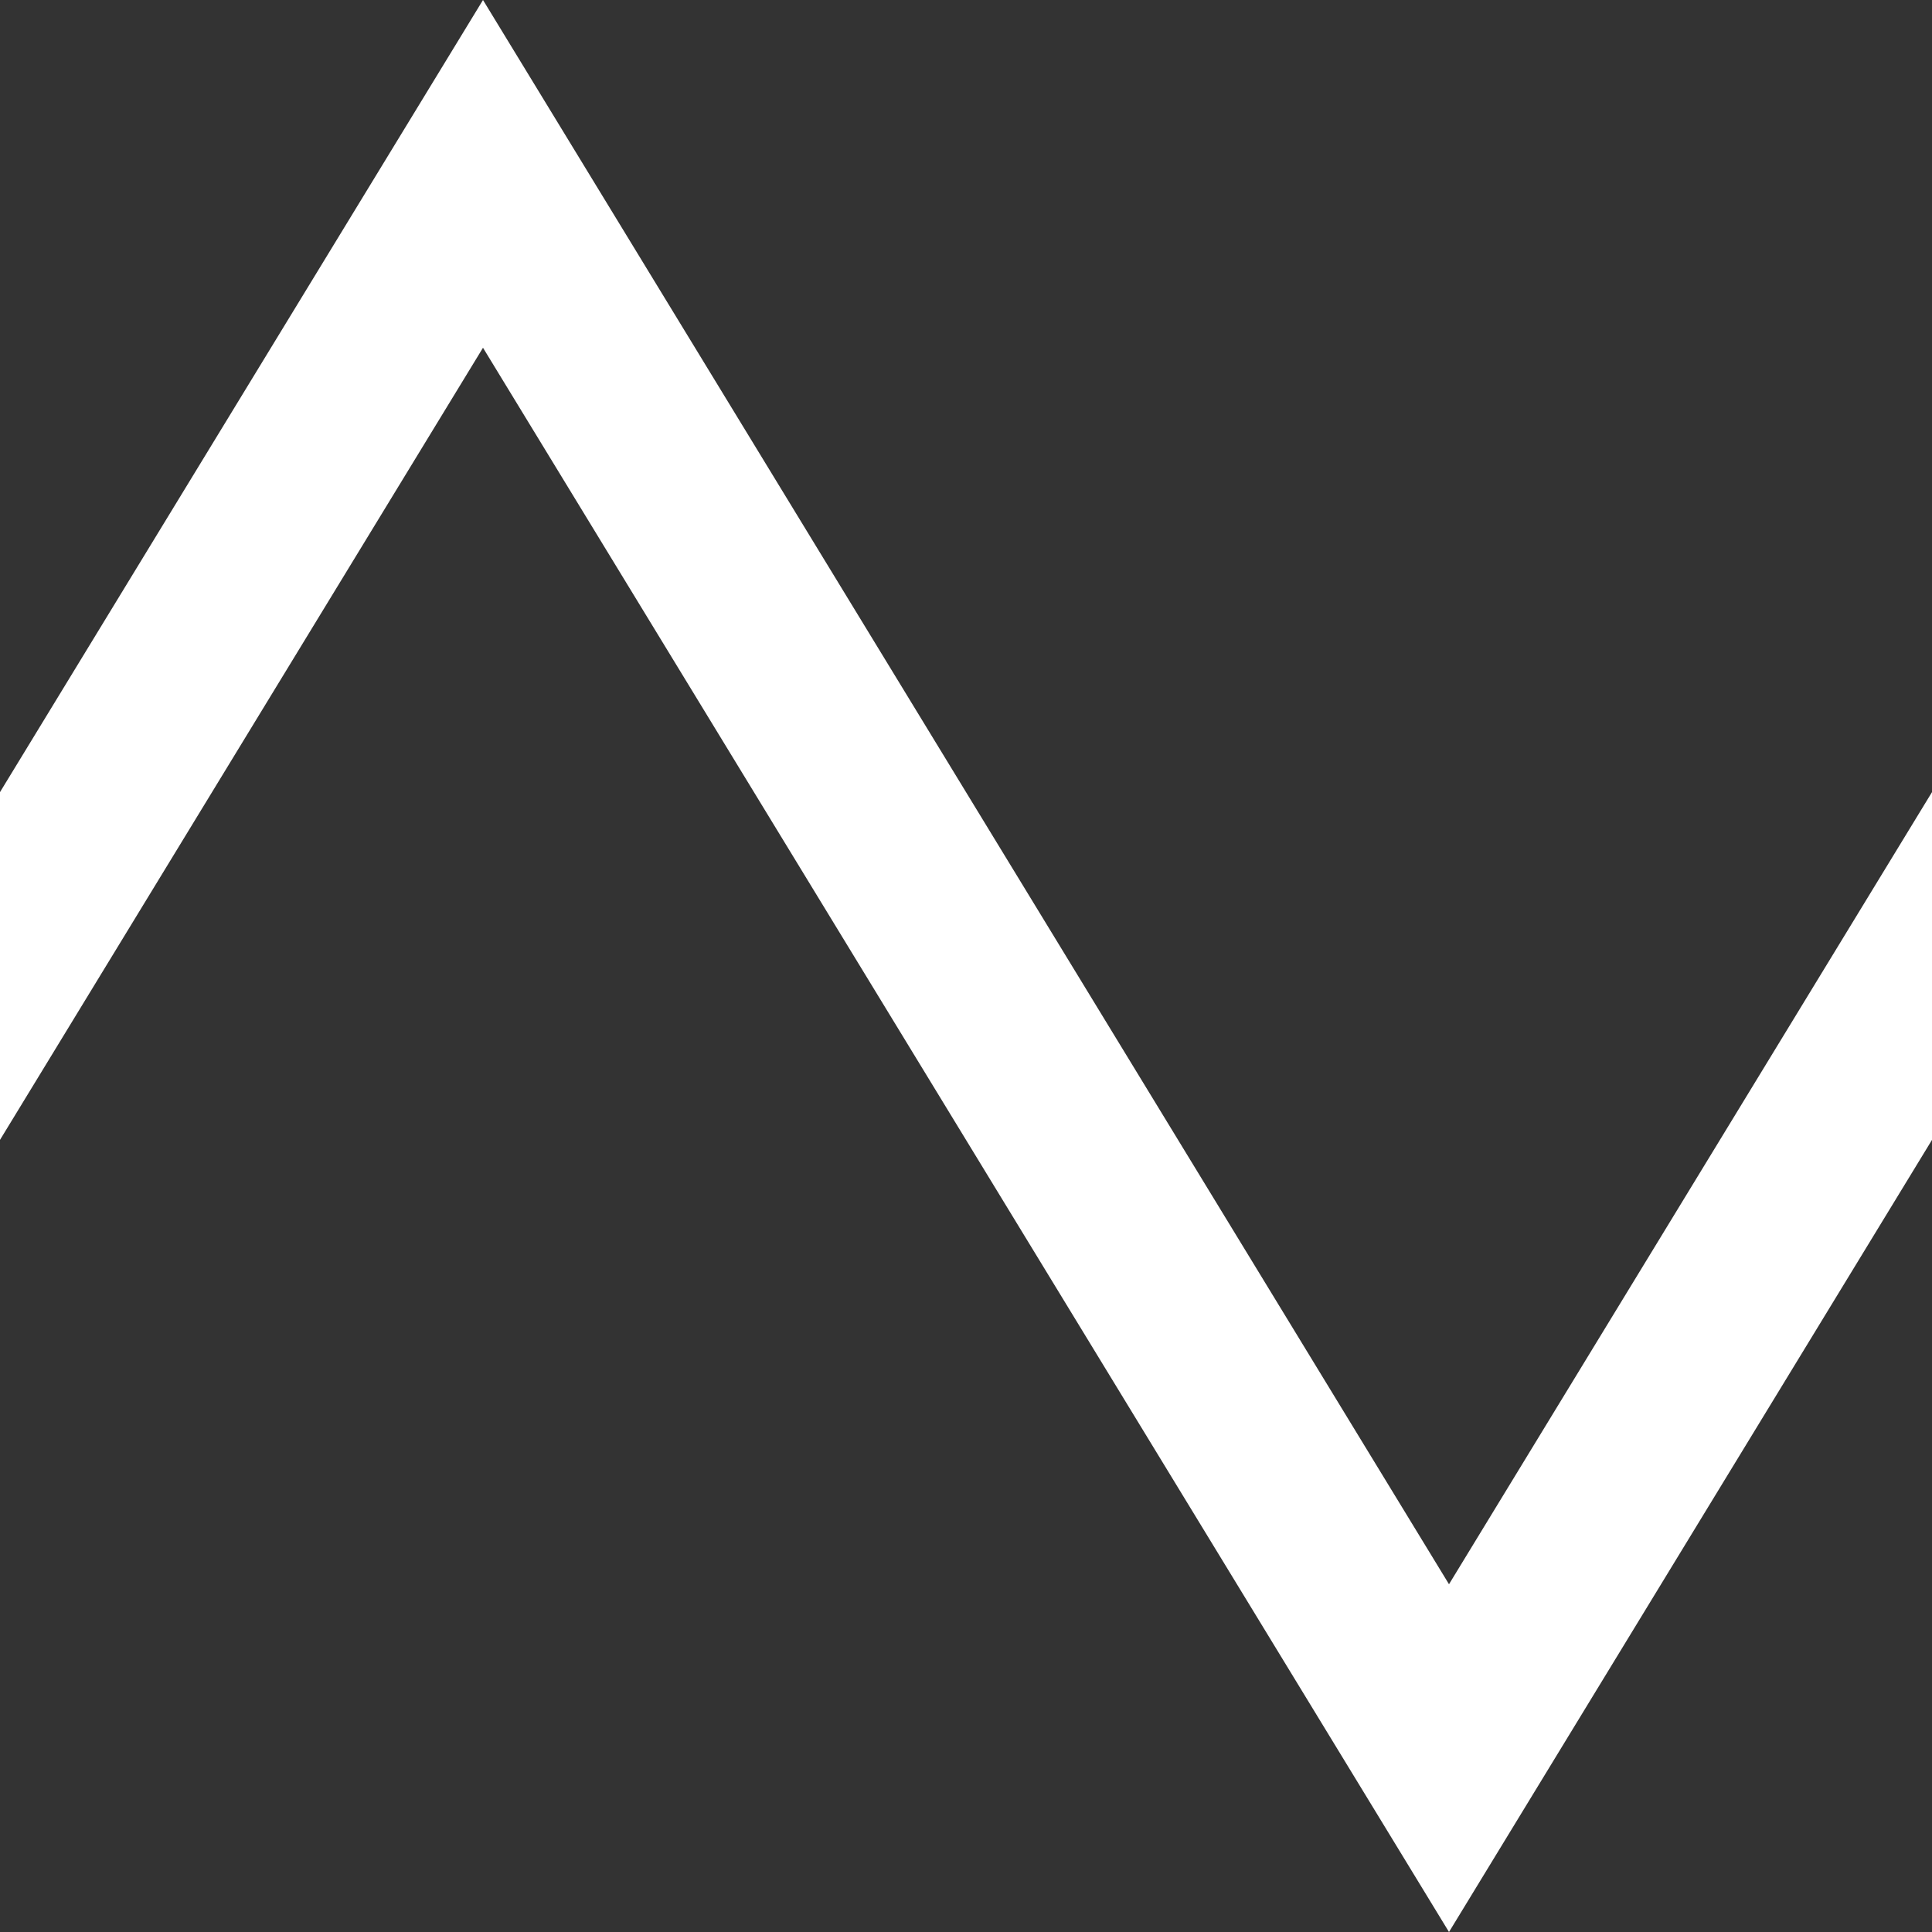<svg xmlns="http://www.w3.org/2000/svg" viewBox="0 0 10 10">
  <rect x="0" y="0" width="10" height="10" fill="#333333" stroke="none"/>
  <!--<polygon points="0,5.5 0,4.5 2.5,0 7.5,9 10,4.5 10,5.5 7.5,10 2.5,1" fill="#000"/>-->

  <polygon points="0,5.9 0,4.1 2.5,0 7.5,8.2 10,4.1 10,5.9 7.5,10 2.5,1.8" fill="#fff"/>
</svg>